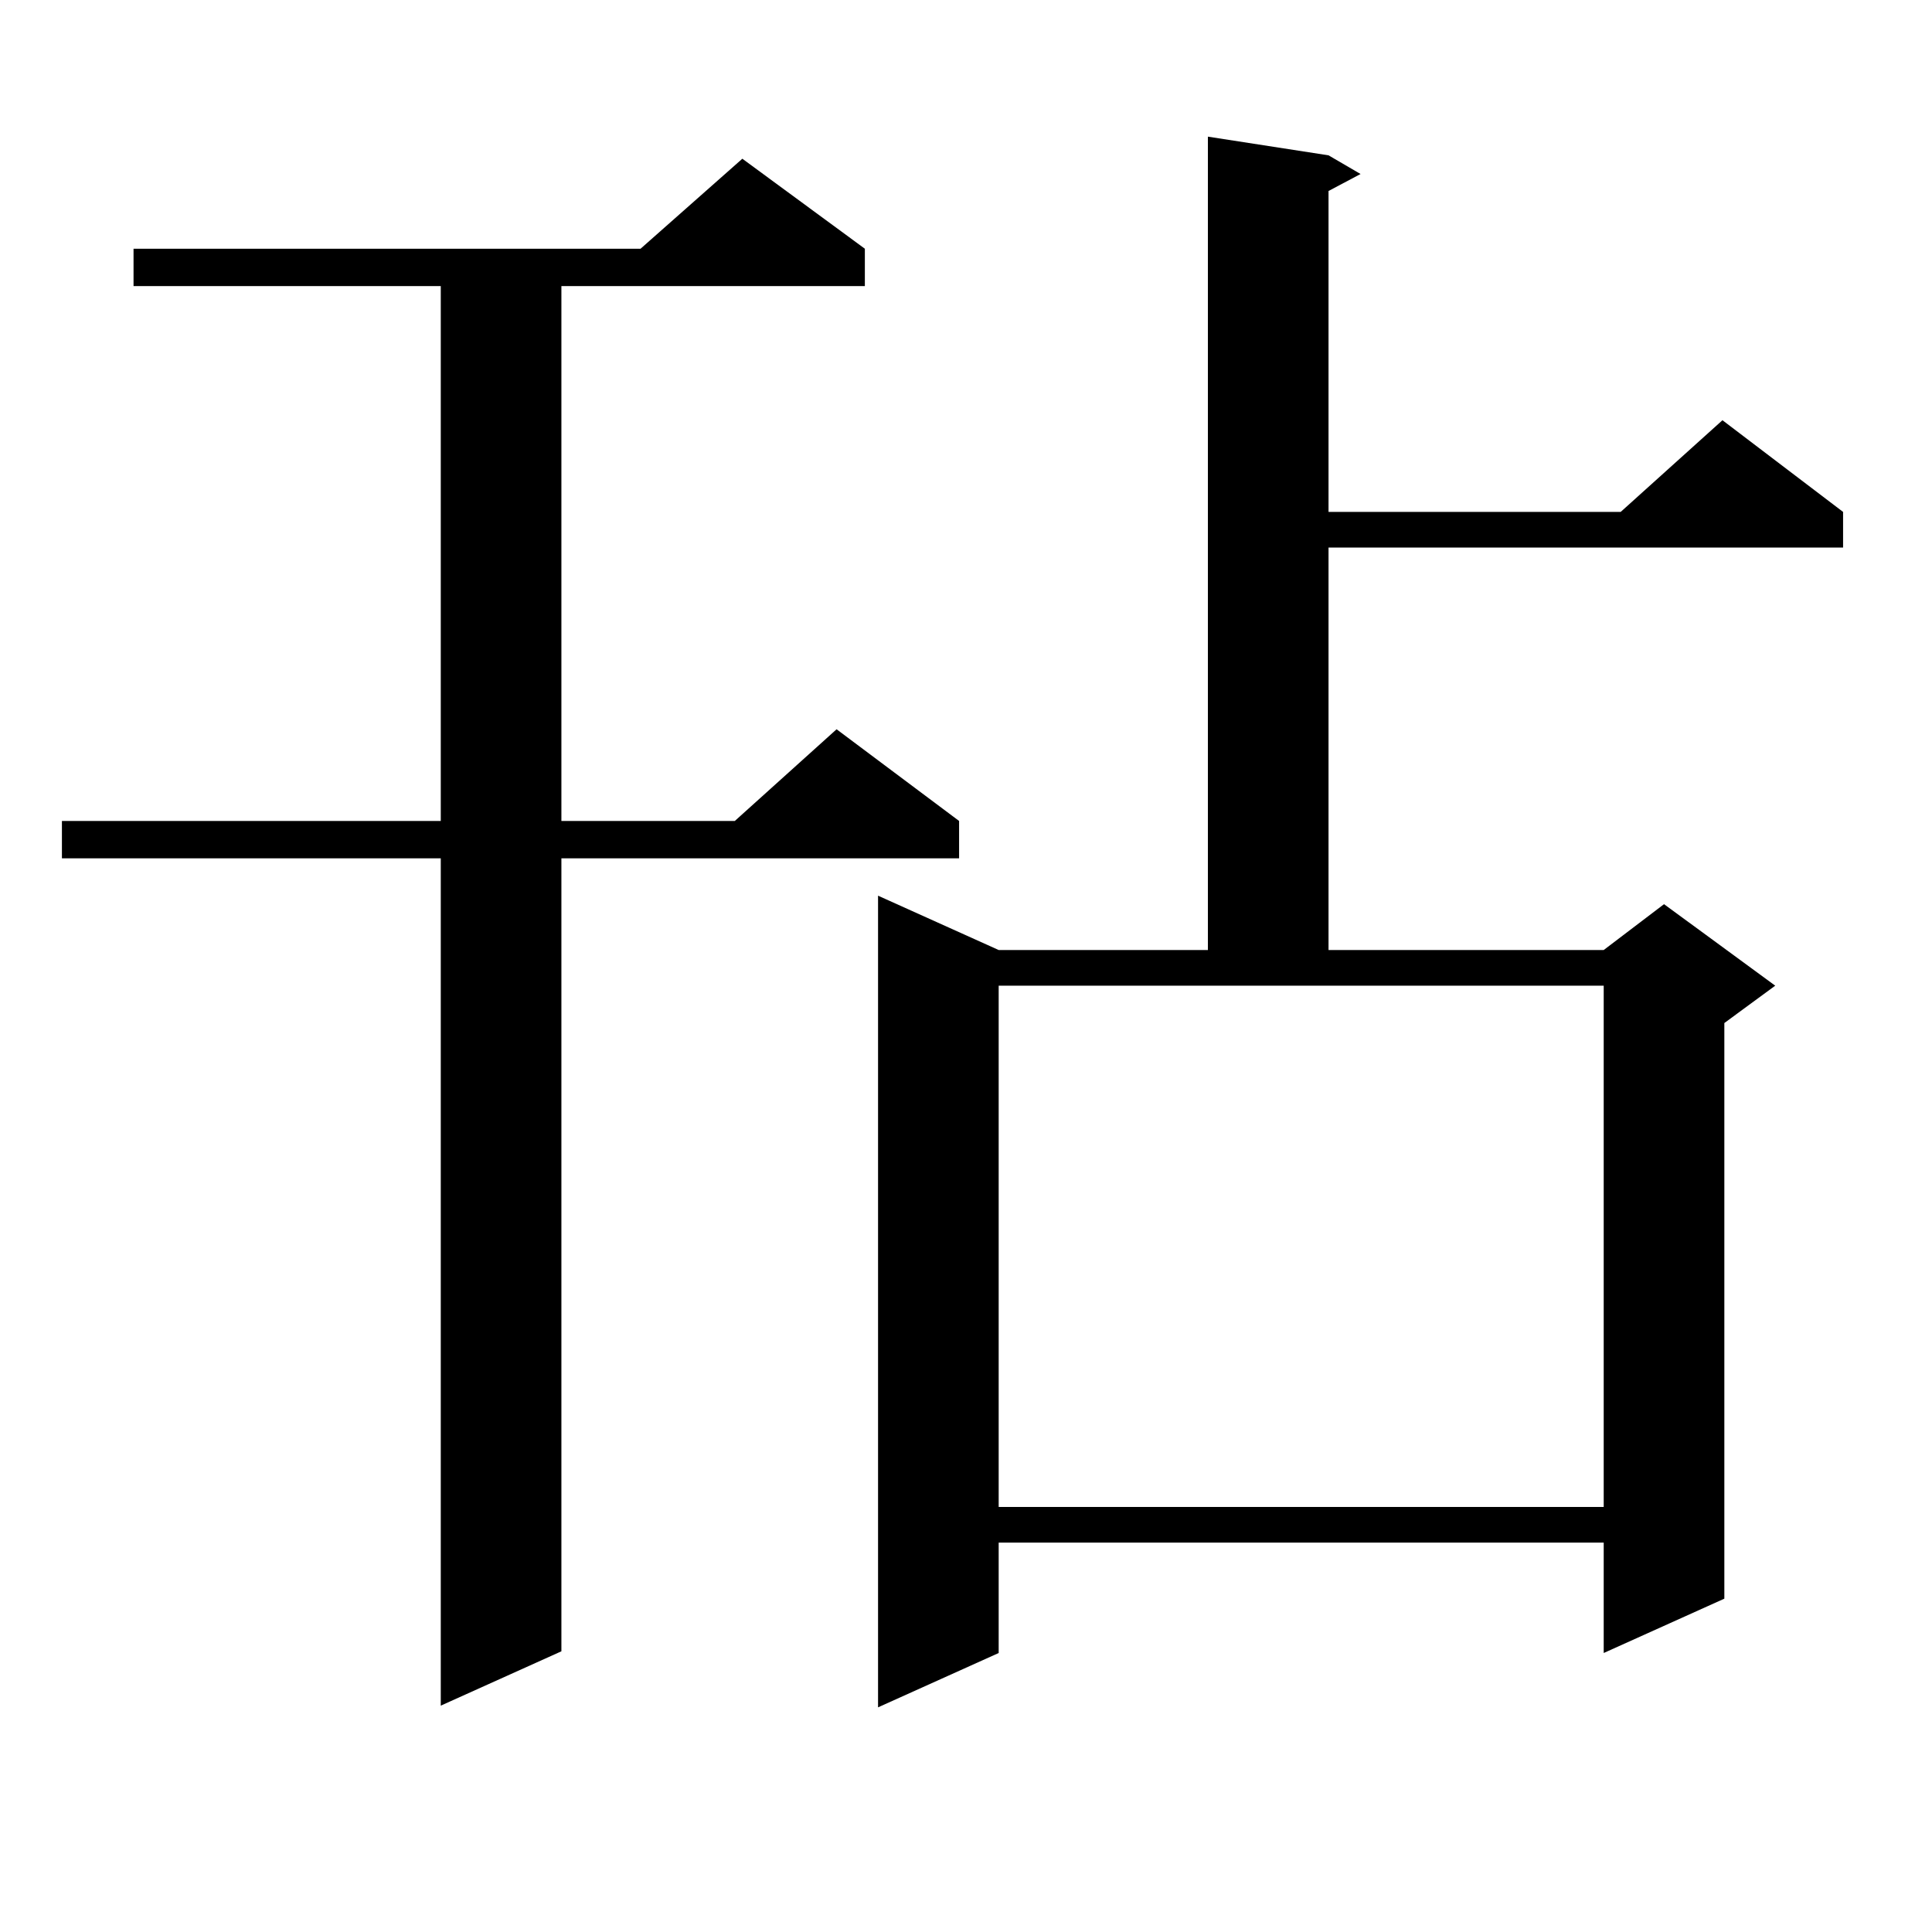<?xml version="1.0" encoding="utf-8"?>
<!-- Generator: Adobe Illustrator 16.0.0, SVG Export Plug-In . SVG Version: 6.00 Build 0)  -->
<!DOCTYPE svg PUBLIC "-//W3C//DTD SVG 1.1//EN" "http://www.w3.org/Graphics/SVG/1.1/DTD/svg11.dtd">
<svg version="1.1" id="图层_1" xmlns="http://www.w3.org/2000/svg" xmlns:xlink="http://www.w3.org/1999/xlink" x="0px" y="0px"
	 width="1000px" height="1000px" viewBox="0 0 1000 1000" enable-background="new 0 0 1000 1000" xml:space="preserve">
<path d="M447.647,128.738v19.336H290.578V424.93h89.754l52.682-47.461l63.413,47.461v19.336H290.578v410.449l-62.438,28.125V444.266
	H32.048V424.93h196.093V148.074H69.12v-19.336h262.433l52.682-46.582L447.647,128.738z M687.642,80.398l16.585,9.668l-16.585,8.789
	v166.113h151.216l52.682-47.461l62.438,47.461v18.457H687.642v208.301h142.436l31.219-23.73l57.56,42.188l-26.341,19.336v297.949
	l-62.438,28.125v-57.129H516.914v57.129l-62.438,28.125V463.602l62.438,28.125h108.29V70.73L687.642,80.398z M516.914,780.008
	h313.163V510.184H516.914V780.008z"/>
</svg>
